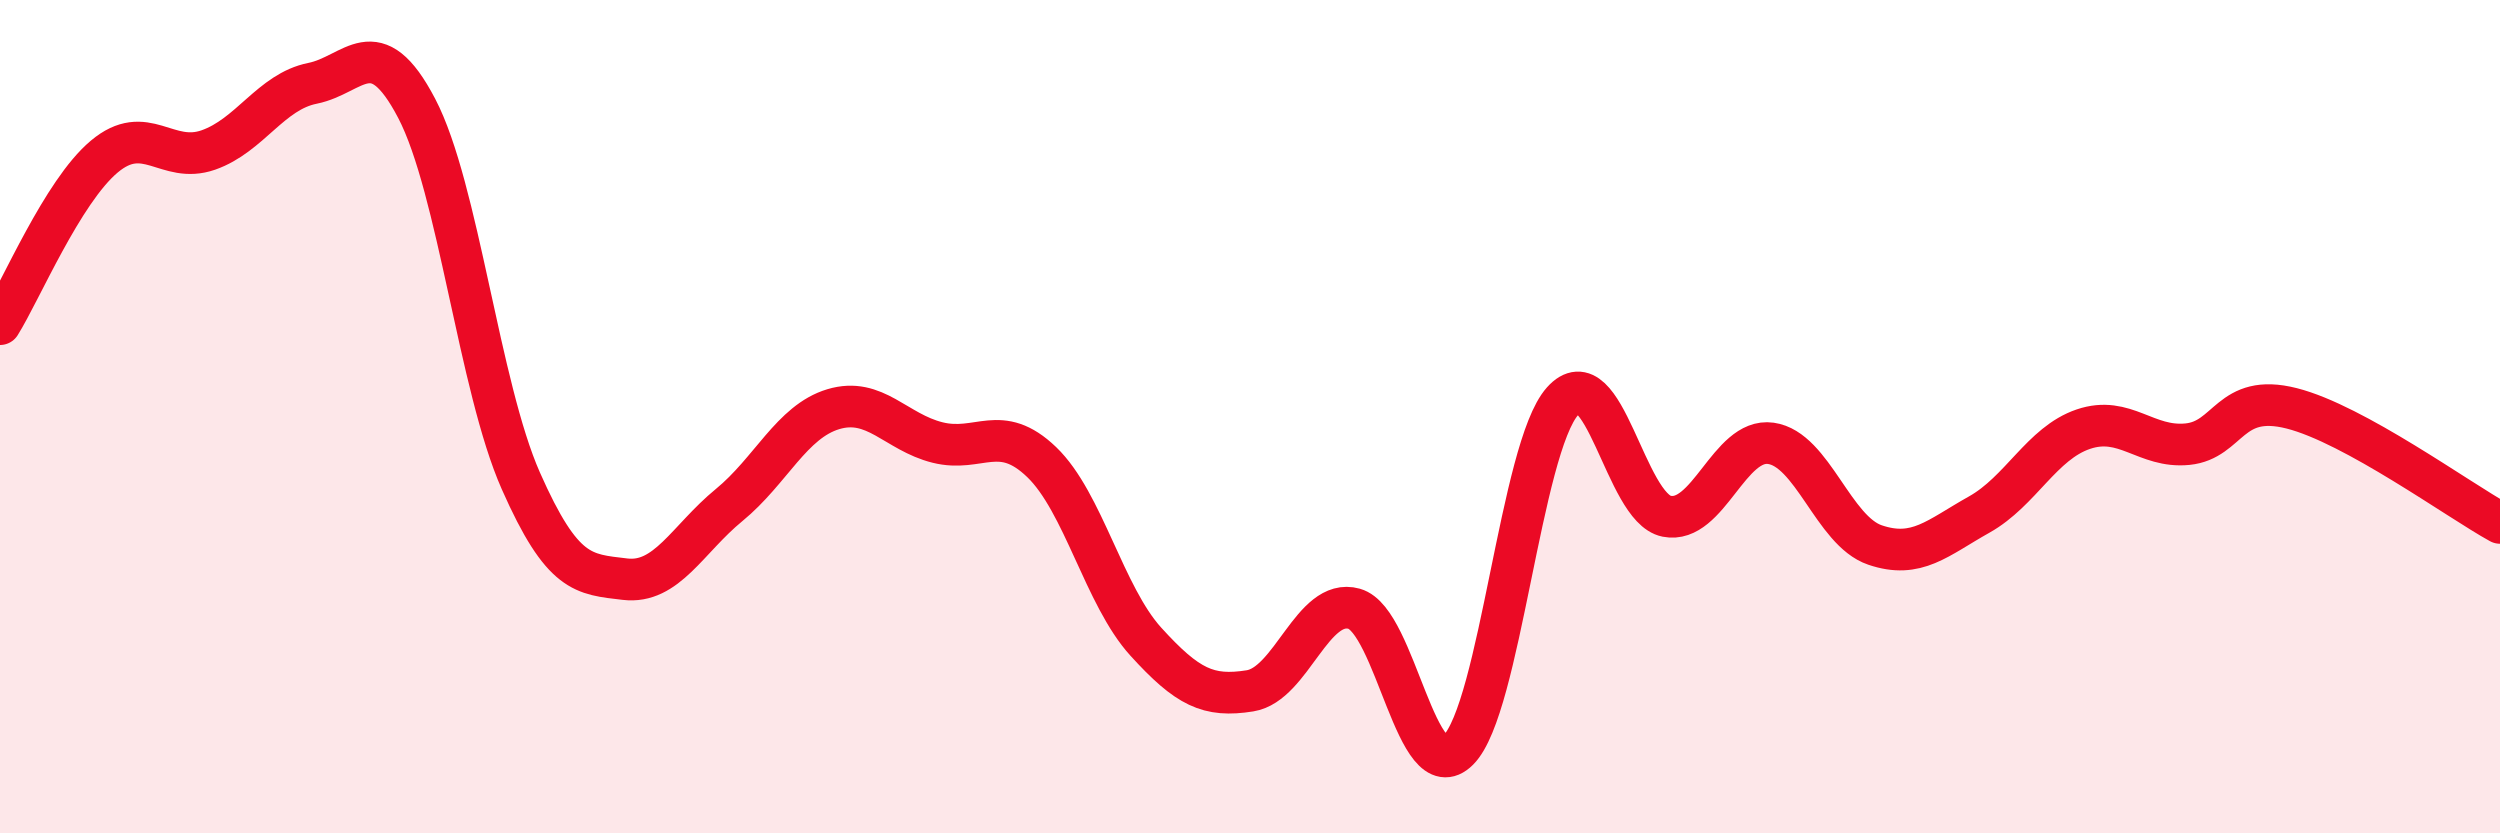 
    <svg width="60" height="20" viewBox="0 0 60 20" xmlns="http://www.w3.org/2000/svg">
      <path
        d="M 0,7.78 C 0.5,6.98 1.5,4.6 2.5,3.76 C 3.5,2.92 4,3.95 5,3.6 C 6,3.25 6.5,2.2 7.5,2 C 8.5,1.8 9,0.69 10,2.6 C 11,4.51 11.5,9.28 12.5,11.54 C 13.5,13.8 14,13.78 15,13.9 C 16,14.02 16.5,12.94 17.5,12.12 C 18.5,11.3 19,10.12 20,9.82 C 21,9.52 21.5,10.37 22.5,10.62 C 23.5,10.87 24,10.13 25,11.09 C 26,12.05 26.5,14.3 27.5,15.4 C 28.5,16.5 29,16.74 30,16.58 C 31,16.42 31.5,14.33 32.5,14.61 C 33.5,14.89 34,19 35,18 C 36,17 36.5,10.75 37.5,9.63 C 38.5,8.51 39,12.19 40,12.39 C 41,12.59 41.5,10.5 42.5,10.64 C 43.5,10.78 44,12.74 45,13.08 C 46,13.42 46.5,12.91 47.5,12.35 C 48.5,11.79 49,10.64 50,10.3 C 51,9.96 51.5,10.76 52.5,10.66 C 53.5,10.56 53.5,9.42 55,9.8 C 56.5,10.18 59,12 60,12.55L60 20L0 20Z"
        fill="#EB0A25"
        opacity="0.1"
        stroke-linecap="round"
        stroke-linejoin="round"
      />
      <path
        d="M 0,7.78 C 0.5,6.98 1.5,4.6 2.5,3.76 C 3.5,2.92 4,3.95 5,3.6 C 6,3.25 6.5,2.2 7.5,2 C 8.5,1.8 9,0.69 10,2.6 C 11,4.51 11.5,9.28 12.5,11.54 C 13.5,13.8 14,13.78 15,13.9 C 16,14.02 16.5,12.94 17.5,12.12 C 18.5,11.3 19,10.12 20,9.82 C 21,9.52 21.5,10.37 22.5,10.62 C 23.5,10.87 24,10.13 25,11.09 C 26,12.05 26.5,14.3 27.5,15.4 C 28.5,16.5 29,16.74 30,16.58 C 31,16.42 31.5,14.33 32.5,14.61 C 33.5,14.89 34,19 35,18 C 36,17 36.5,10.75 37.5,9.63 C 38.5,8.51 39,12.19 40,12.39 C 41,12.59 41.5,10.5 42.5,10.64 C 43.5,10.78 44,12.74 45,13.08 C 46,13.42 46.5,12.91 47.5,12.35 C 48.5,11.79 49,10.64 50,10.3 C 51,9.96 51.5,10.76 52.5,10.66 C 53.5,10.56 53.5,9.42 55,9.8 C 56.5,10.18 59,12 60,12.55"
        stroke="#EB0A25"
        stroke-width="1"
        fill="none"
        stroke-linecap="round"
        stroke-linejoin="round"
      />
    </svg>
  